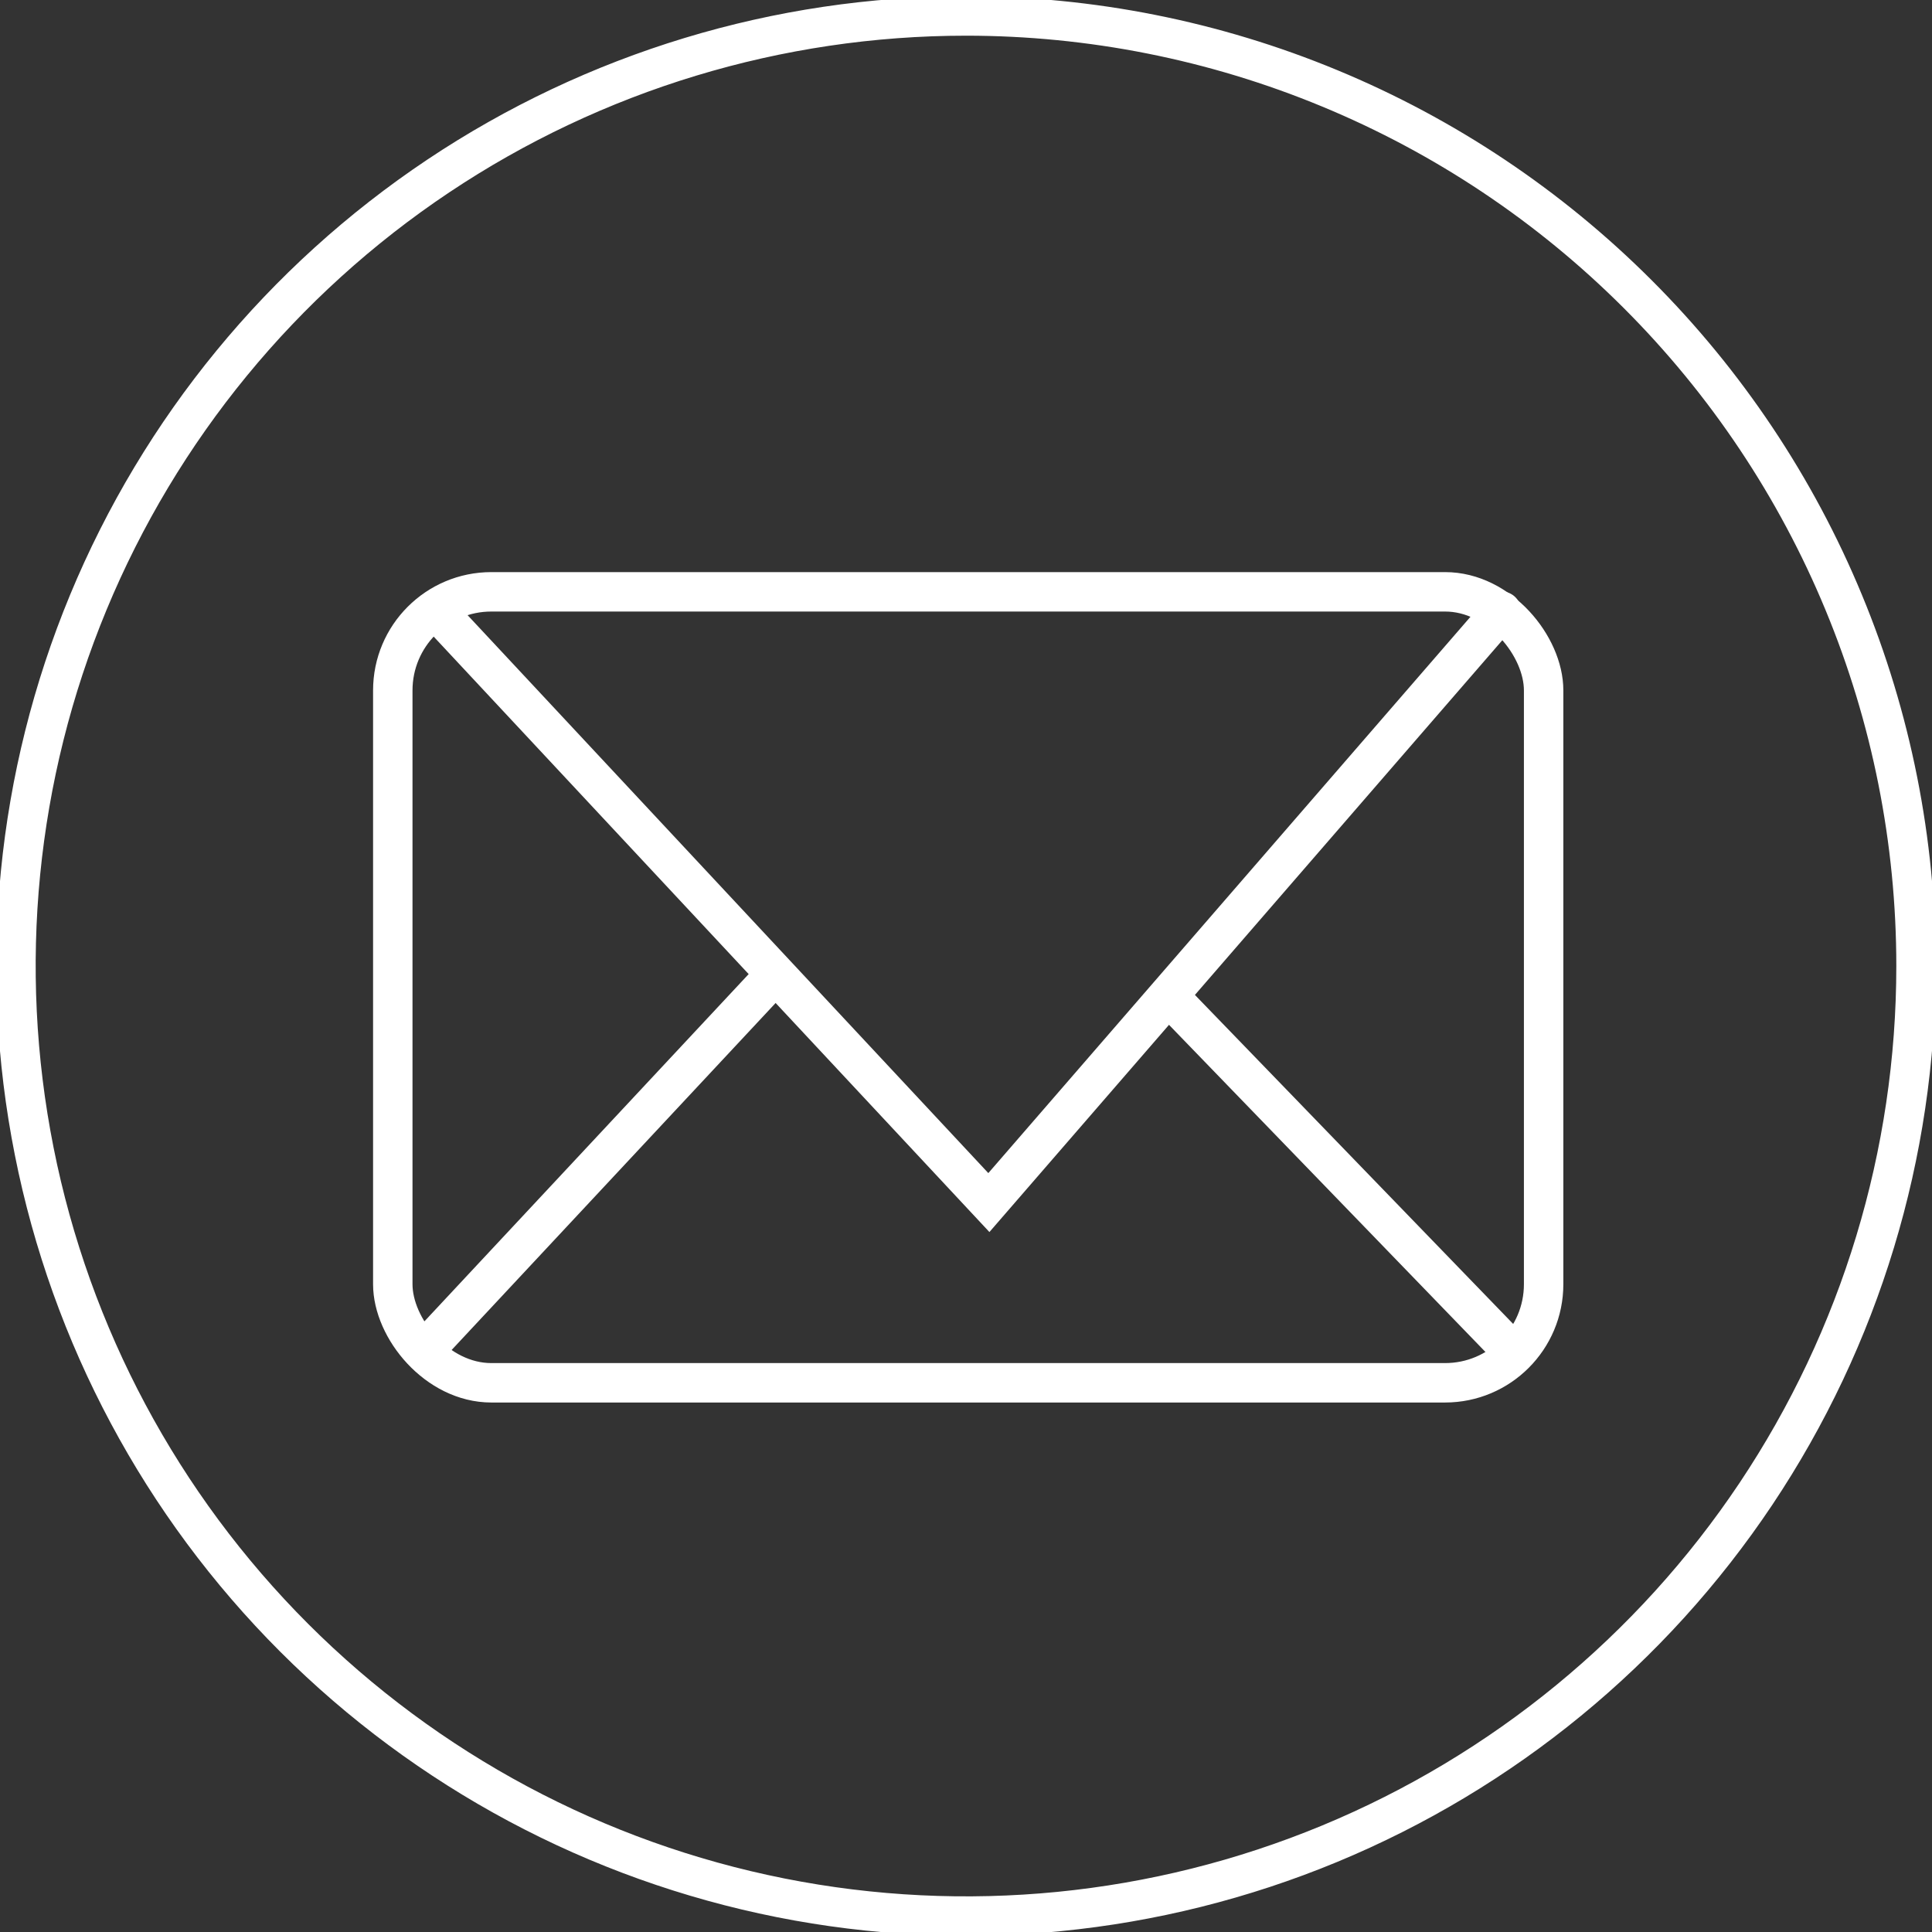 <svg width="49" height="49" viewBox="0 0 49 49" fill="none" xmlns="http://www.w3.org/2000/svg">
<rect x="0" y="0" width="49" height="49" fill="#333333" stroke="none"/>
<g clip-path="url(#clip0_5005_5761)">
<path d="M48.595 24.5C48.595 29.265 47.182 33.924 44.535 37.887C41.887 41.849 38.124 44.938 33.721 46.762C29.318 48.586 24.474 49.063 19.799 48.133C15.125 47.203 10.832 44.908 7.462 41.539C4.092 38.169 1.797 33.875 0.868 29.201C-0.062 24.527 0.415 19.682 2.239 15.279C4.063 10.876 7.151 7.113 11.114 4.465C15.076 1.818 19.735 0.405 24.501 0.405C27.665 0.405 30.798 1.028 33.721 2.239C36.645 3.449 39.301 5.224 41.538 7.462C43.776 9.699 45.551 12.355 46.761 15.279C47.972 18.202 48.595 21.335 48.595 24.5Z" stroke="white"/>
<rect x="9.962" y="15.01" width="29.188" height="20.061" rx="2.5" stroke="white"/>
<line x1="10.5" y1="34.528" x2="19.715" y2="24.659" stroke="white"/>
<line x1="38.588" y1="34.515" x2="29.721" y2="25.348" stroke="white"/>
<path d="M11.08 15.5L25.08 30.5L38.08 15.5" stroke="white" stroke-linecap="round"/>
</g>
<defs>
<clipPath id="clip0_5005_5761">
<rect width="49" height="49" fill="white"/>
</clipPath>
</defs>
</svg>
